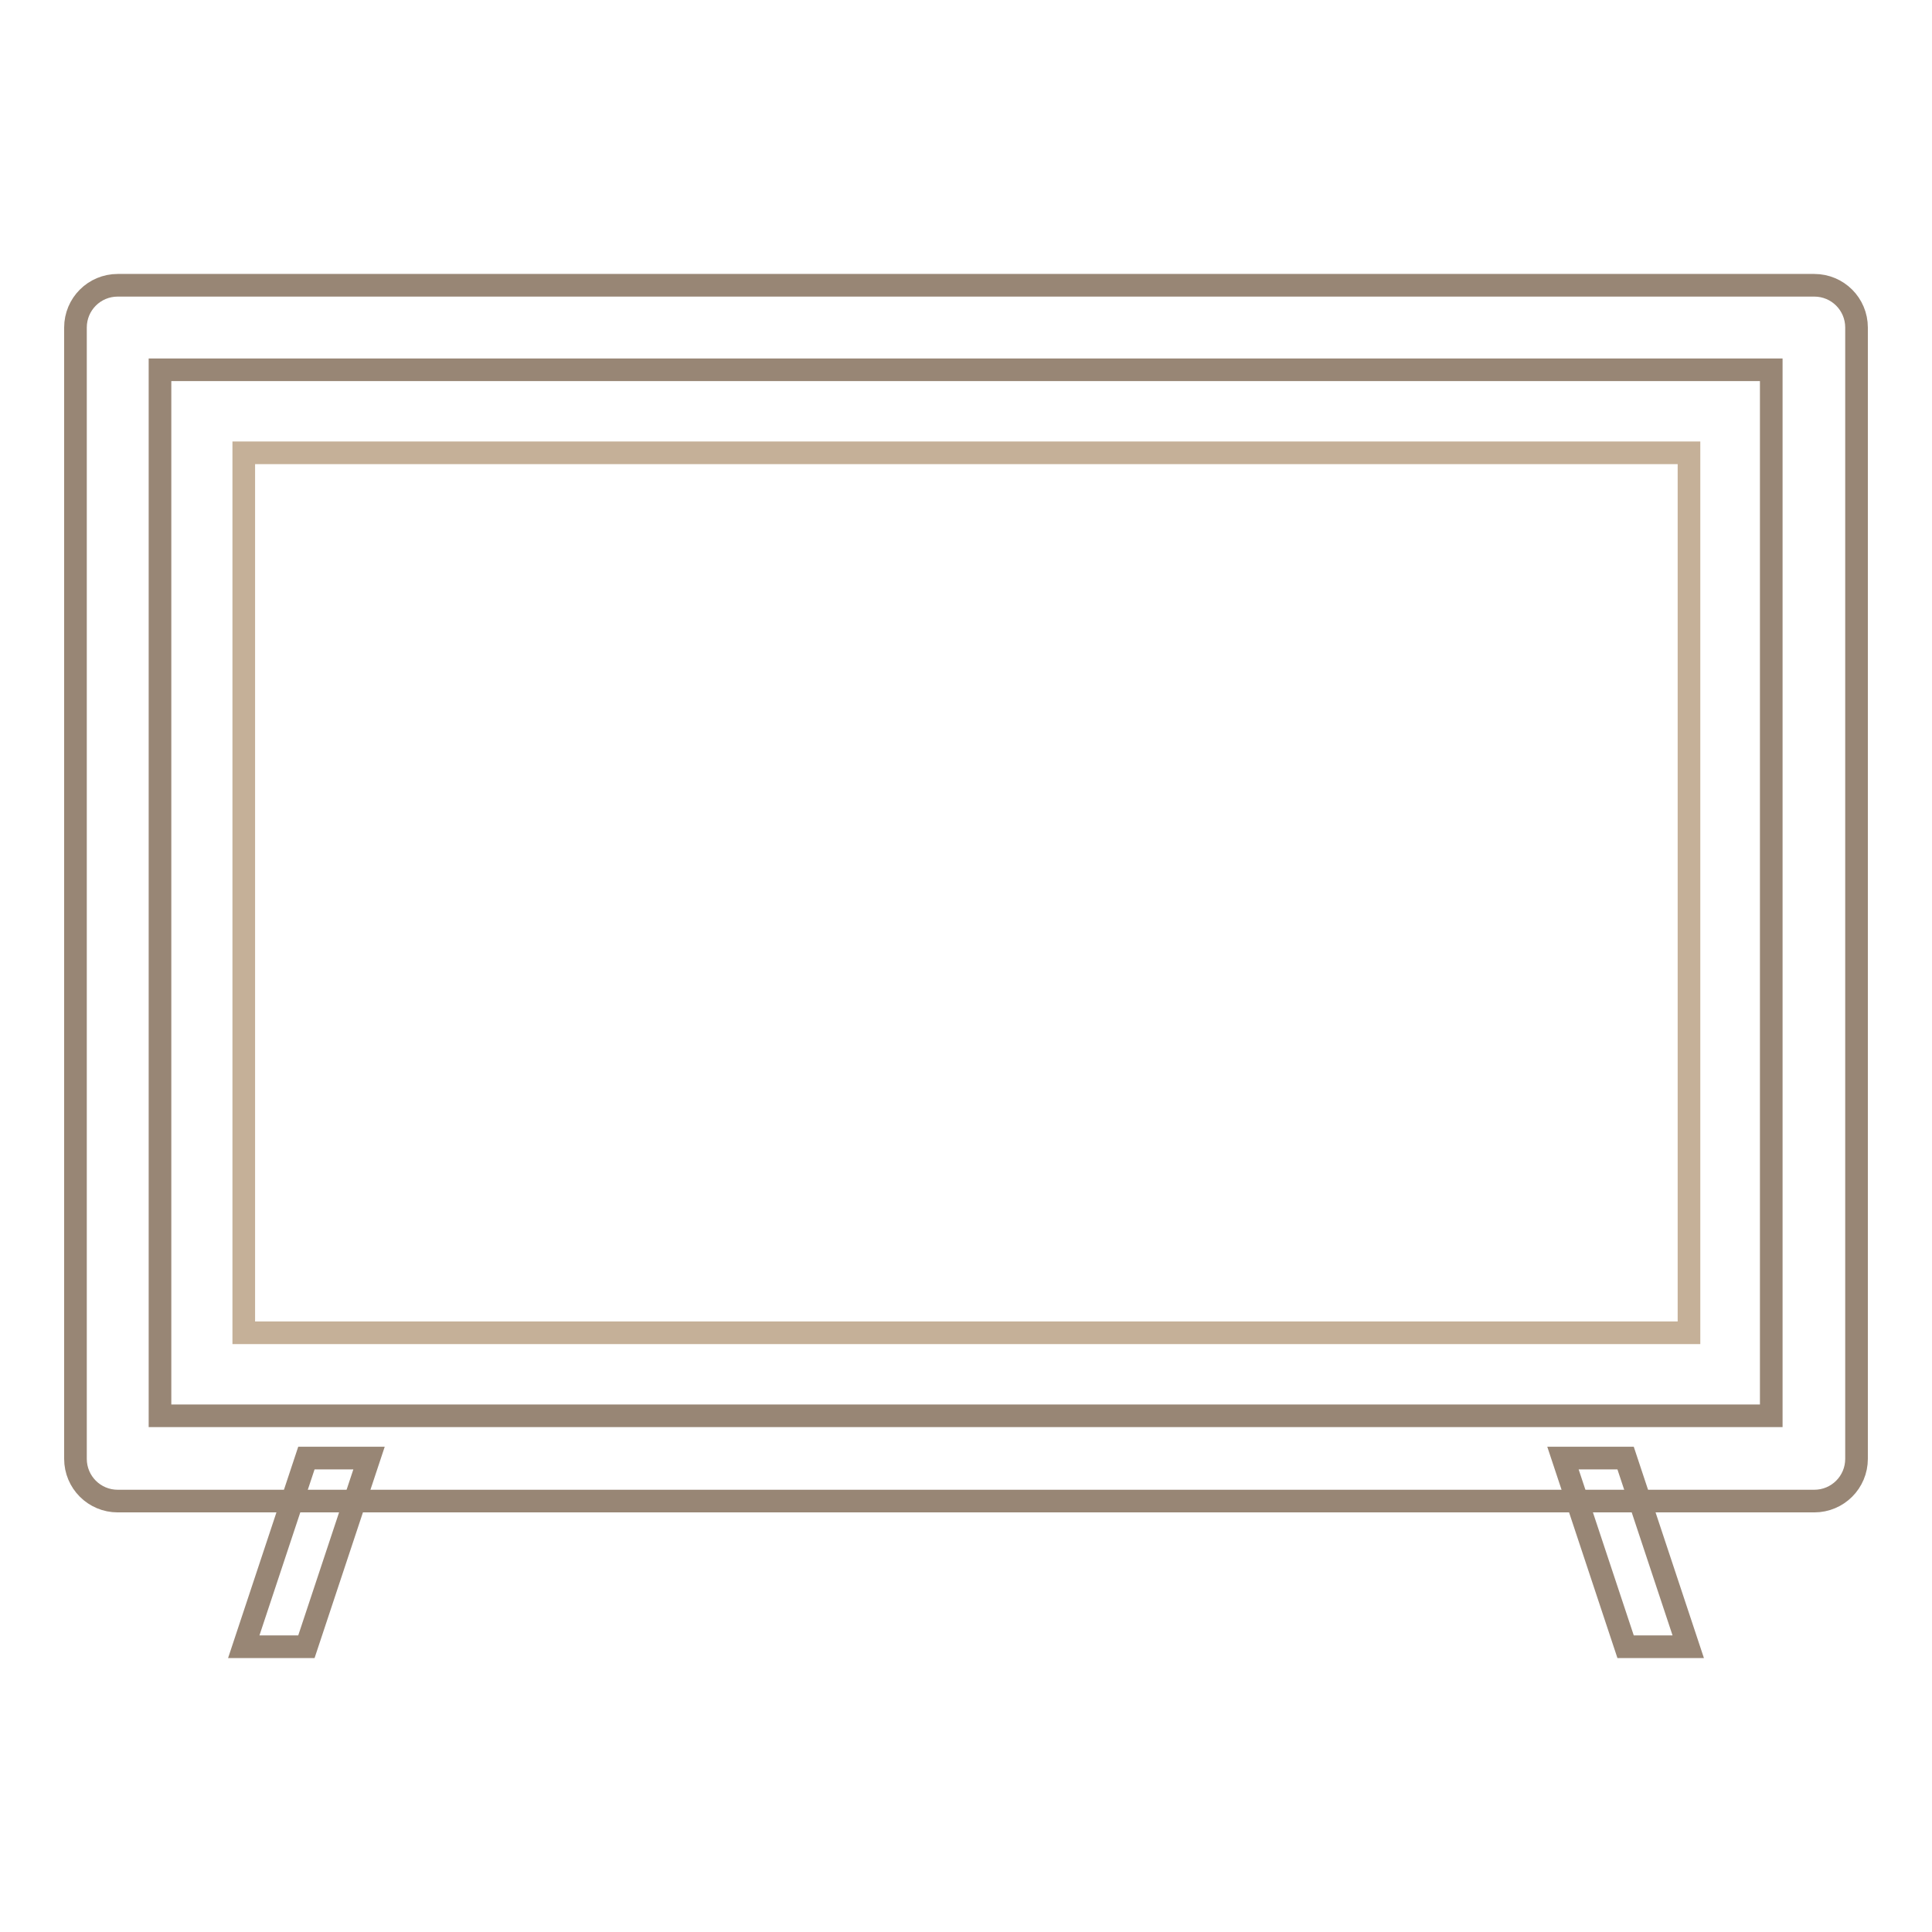 <?xml version="1.0" encoding="utf-8"?>
<!-- Svg Vector Icons : http://www.onlinewebfonts.com/icon -->
<!DOCTYPE svg PUBLIC "-//W3C//DTD SVG 1.1//EN" "http://www.w3.org/Graphics/SVG/1.1/DTD/svg11.dtd">
<svg version="1.1" xmlns="http://www.w3.org/2000/svg" xmlns:xlink="http://www.w3.org/1999/xlink" x="0px" y="0px" viewBox="0 0 256 256" enable-background="new 0 0 256 256" xml:space="preserve">
<g> <path stroke-width="3" fill-opacity="0" stroke="#c5b098"  d="M32.3,60h191.5v116.6H32.3V60z"/> <path stroke-width="3" fill-opacity="0" stroke="#988675"  d="M240.4,198.9H15.6c-3.1,0-5.6-2.5-5.6-5.6V43.4c0-3.1,2.5-5.6,5.6-5.6h224.8c3.1,0,5.6,2.5,5.6,5.6v149.9 C246,196.4,243.5,198.9,240.4,198.9z M21.2,187.6h213.5V49H21.2V187.6L21.2,187.6z"/> <path stroke-width="3" fill-opacity="0" stroke="#988675"  d="M40.6,218.2h-8.3l8.3-25h8.3L40.6,218.2z M223.7,218.2h-8.3l-8.3-25h8.3L223.7,218.2z"/></g>
</svg>